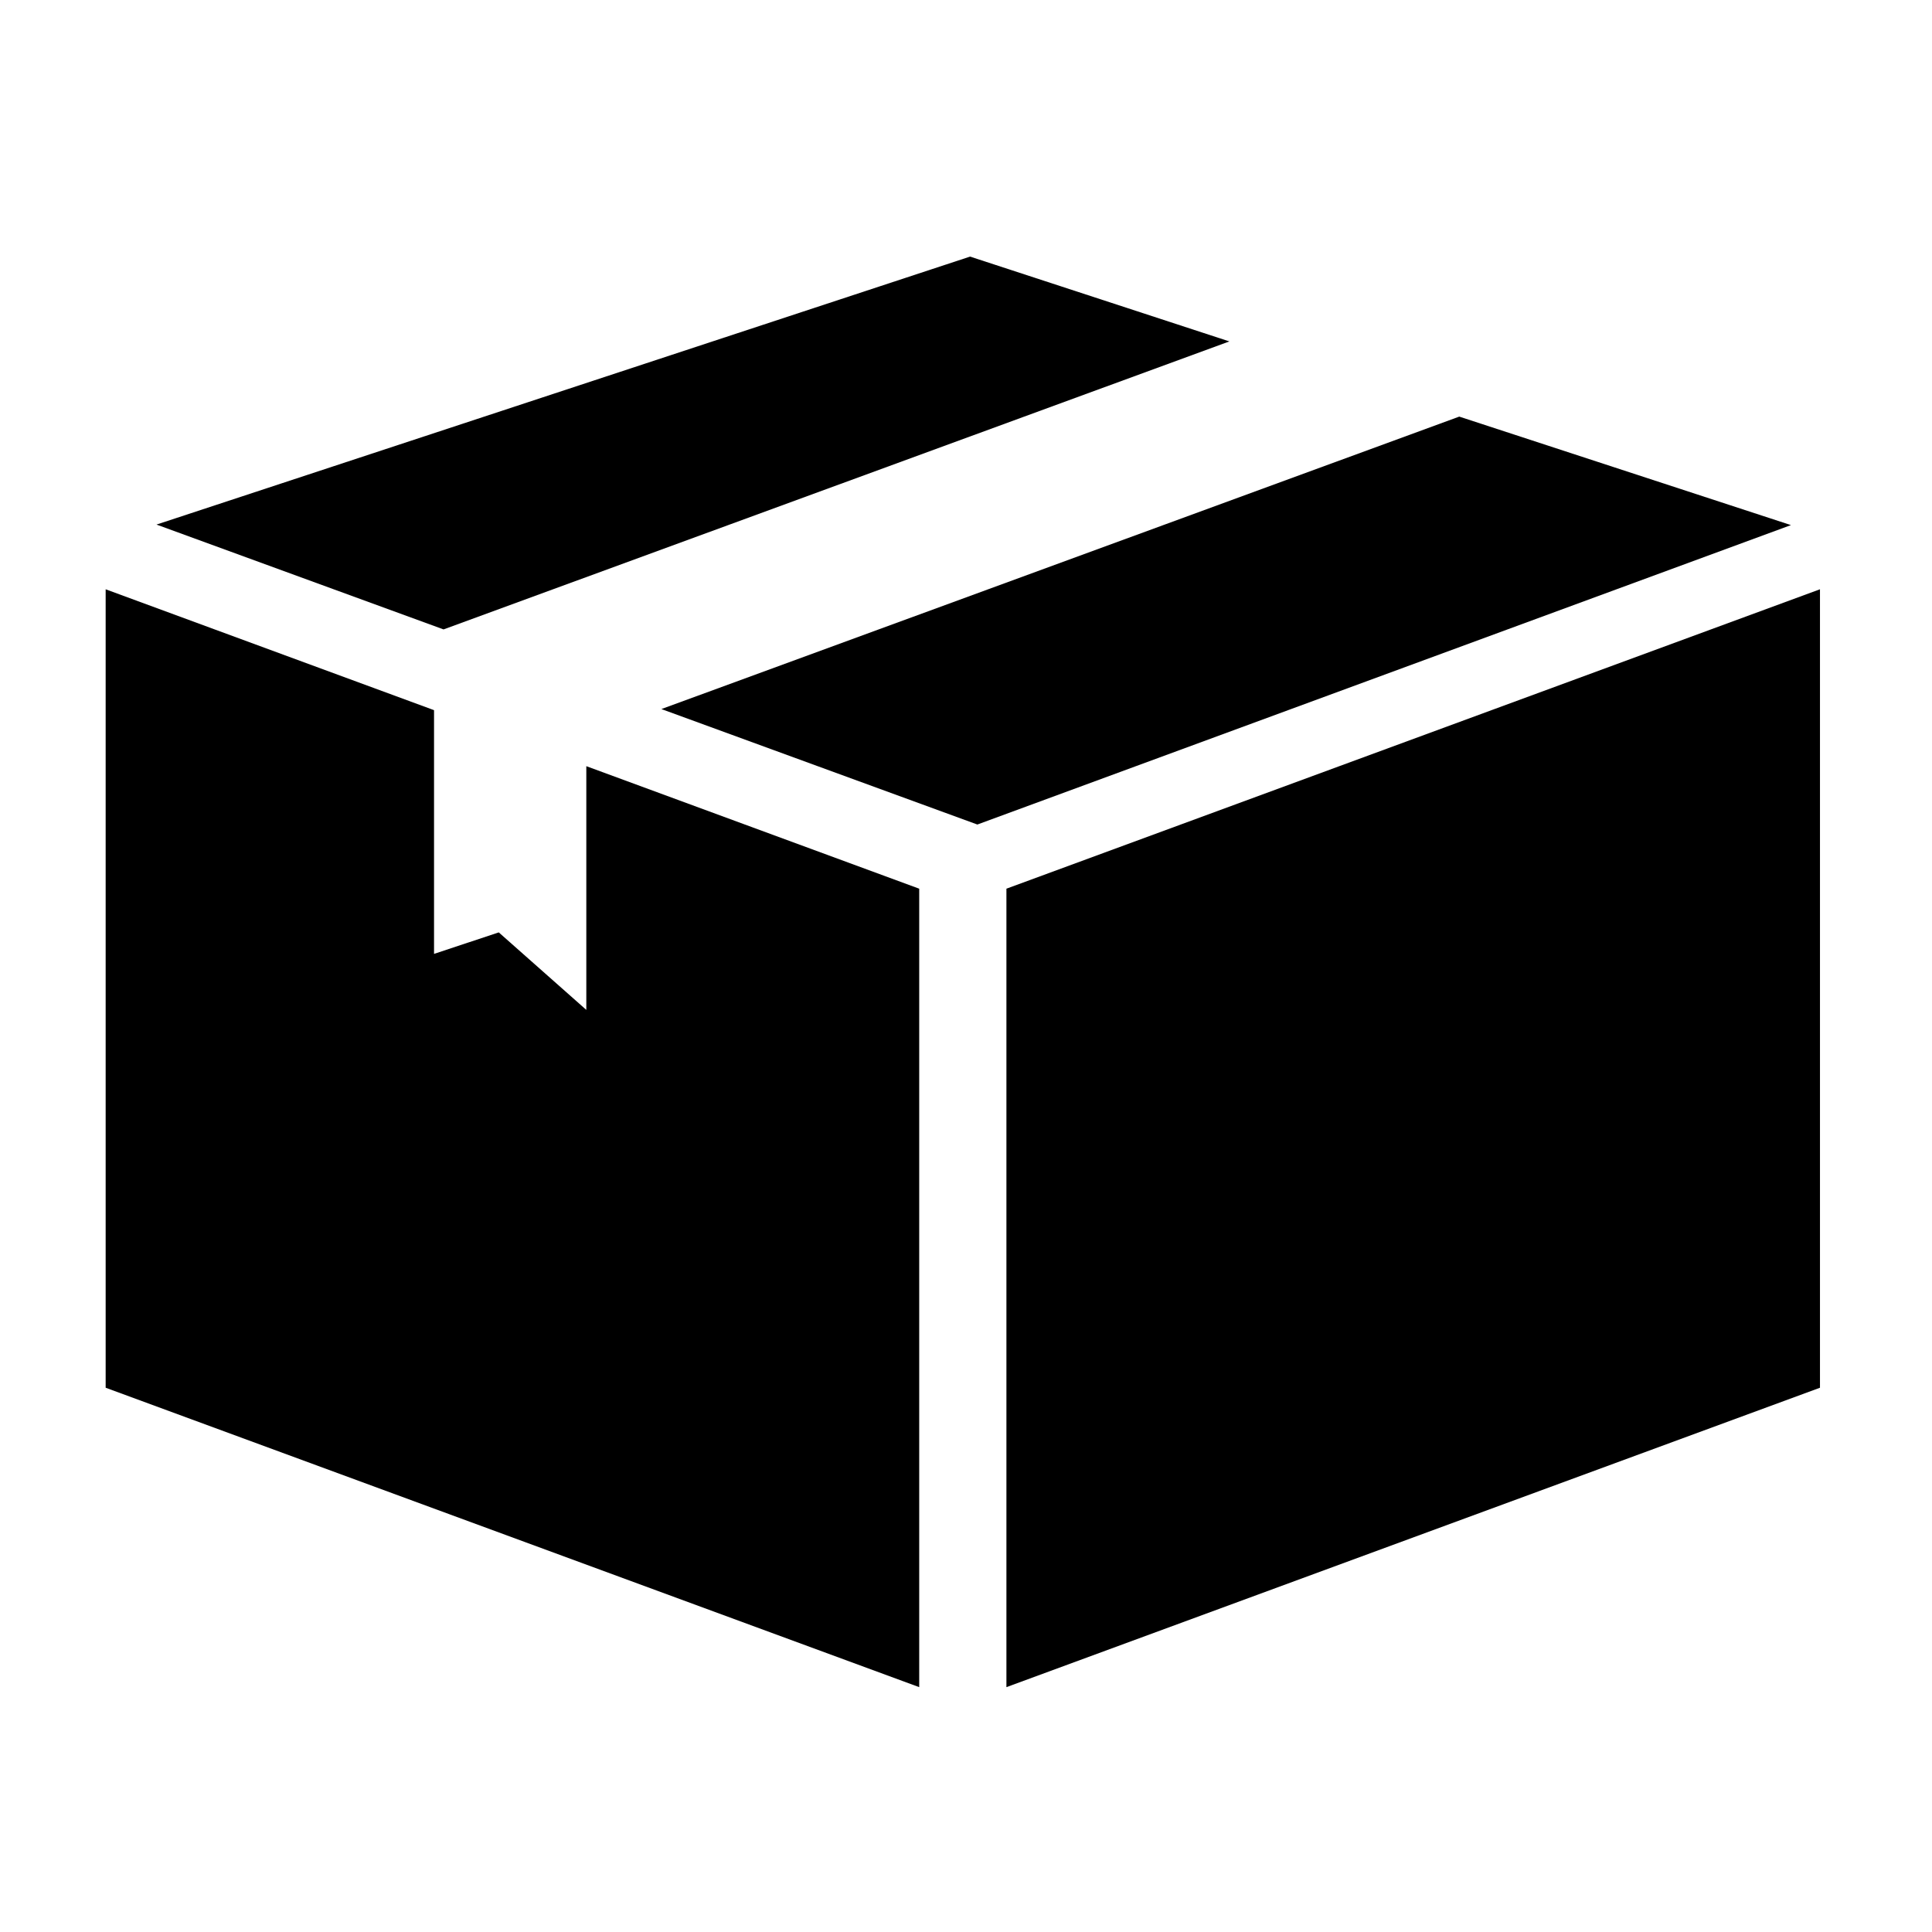 <svg height="128" width="128" xmlns="http://www.w3.org/2000/svg"><path d="M0 0h128v128H0z" fill="none"/><path d="M66.678 58.878v52.9l53.9-19.837v-52.9zM64.27 17L10.368 34.754 29.386 41.7 81.45 22.62zm32.41 10.601l21.975 7.188-53.903 19.838-20.933-7.65zM7 91.941l53.9 19.837v-52.9l-22.055-8.117v16.147l-5.8-5.134-4.289 1.423V47.05L7 39.042z"/></svg>